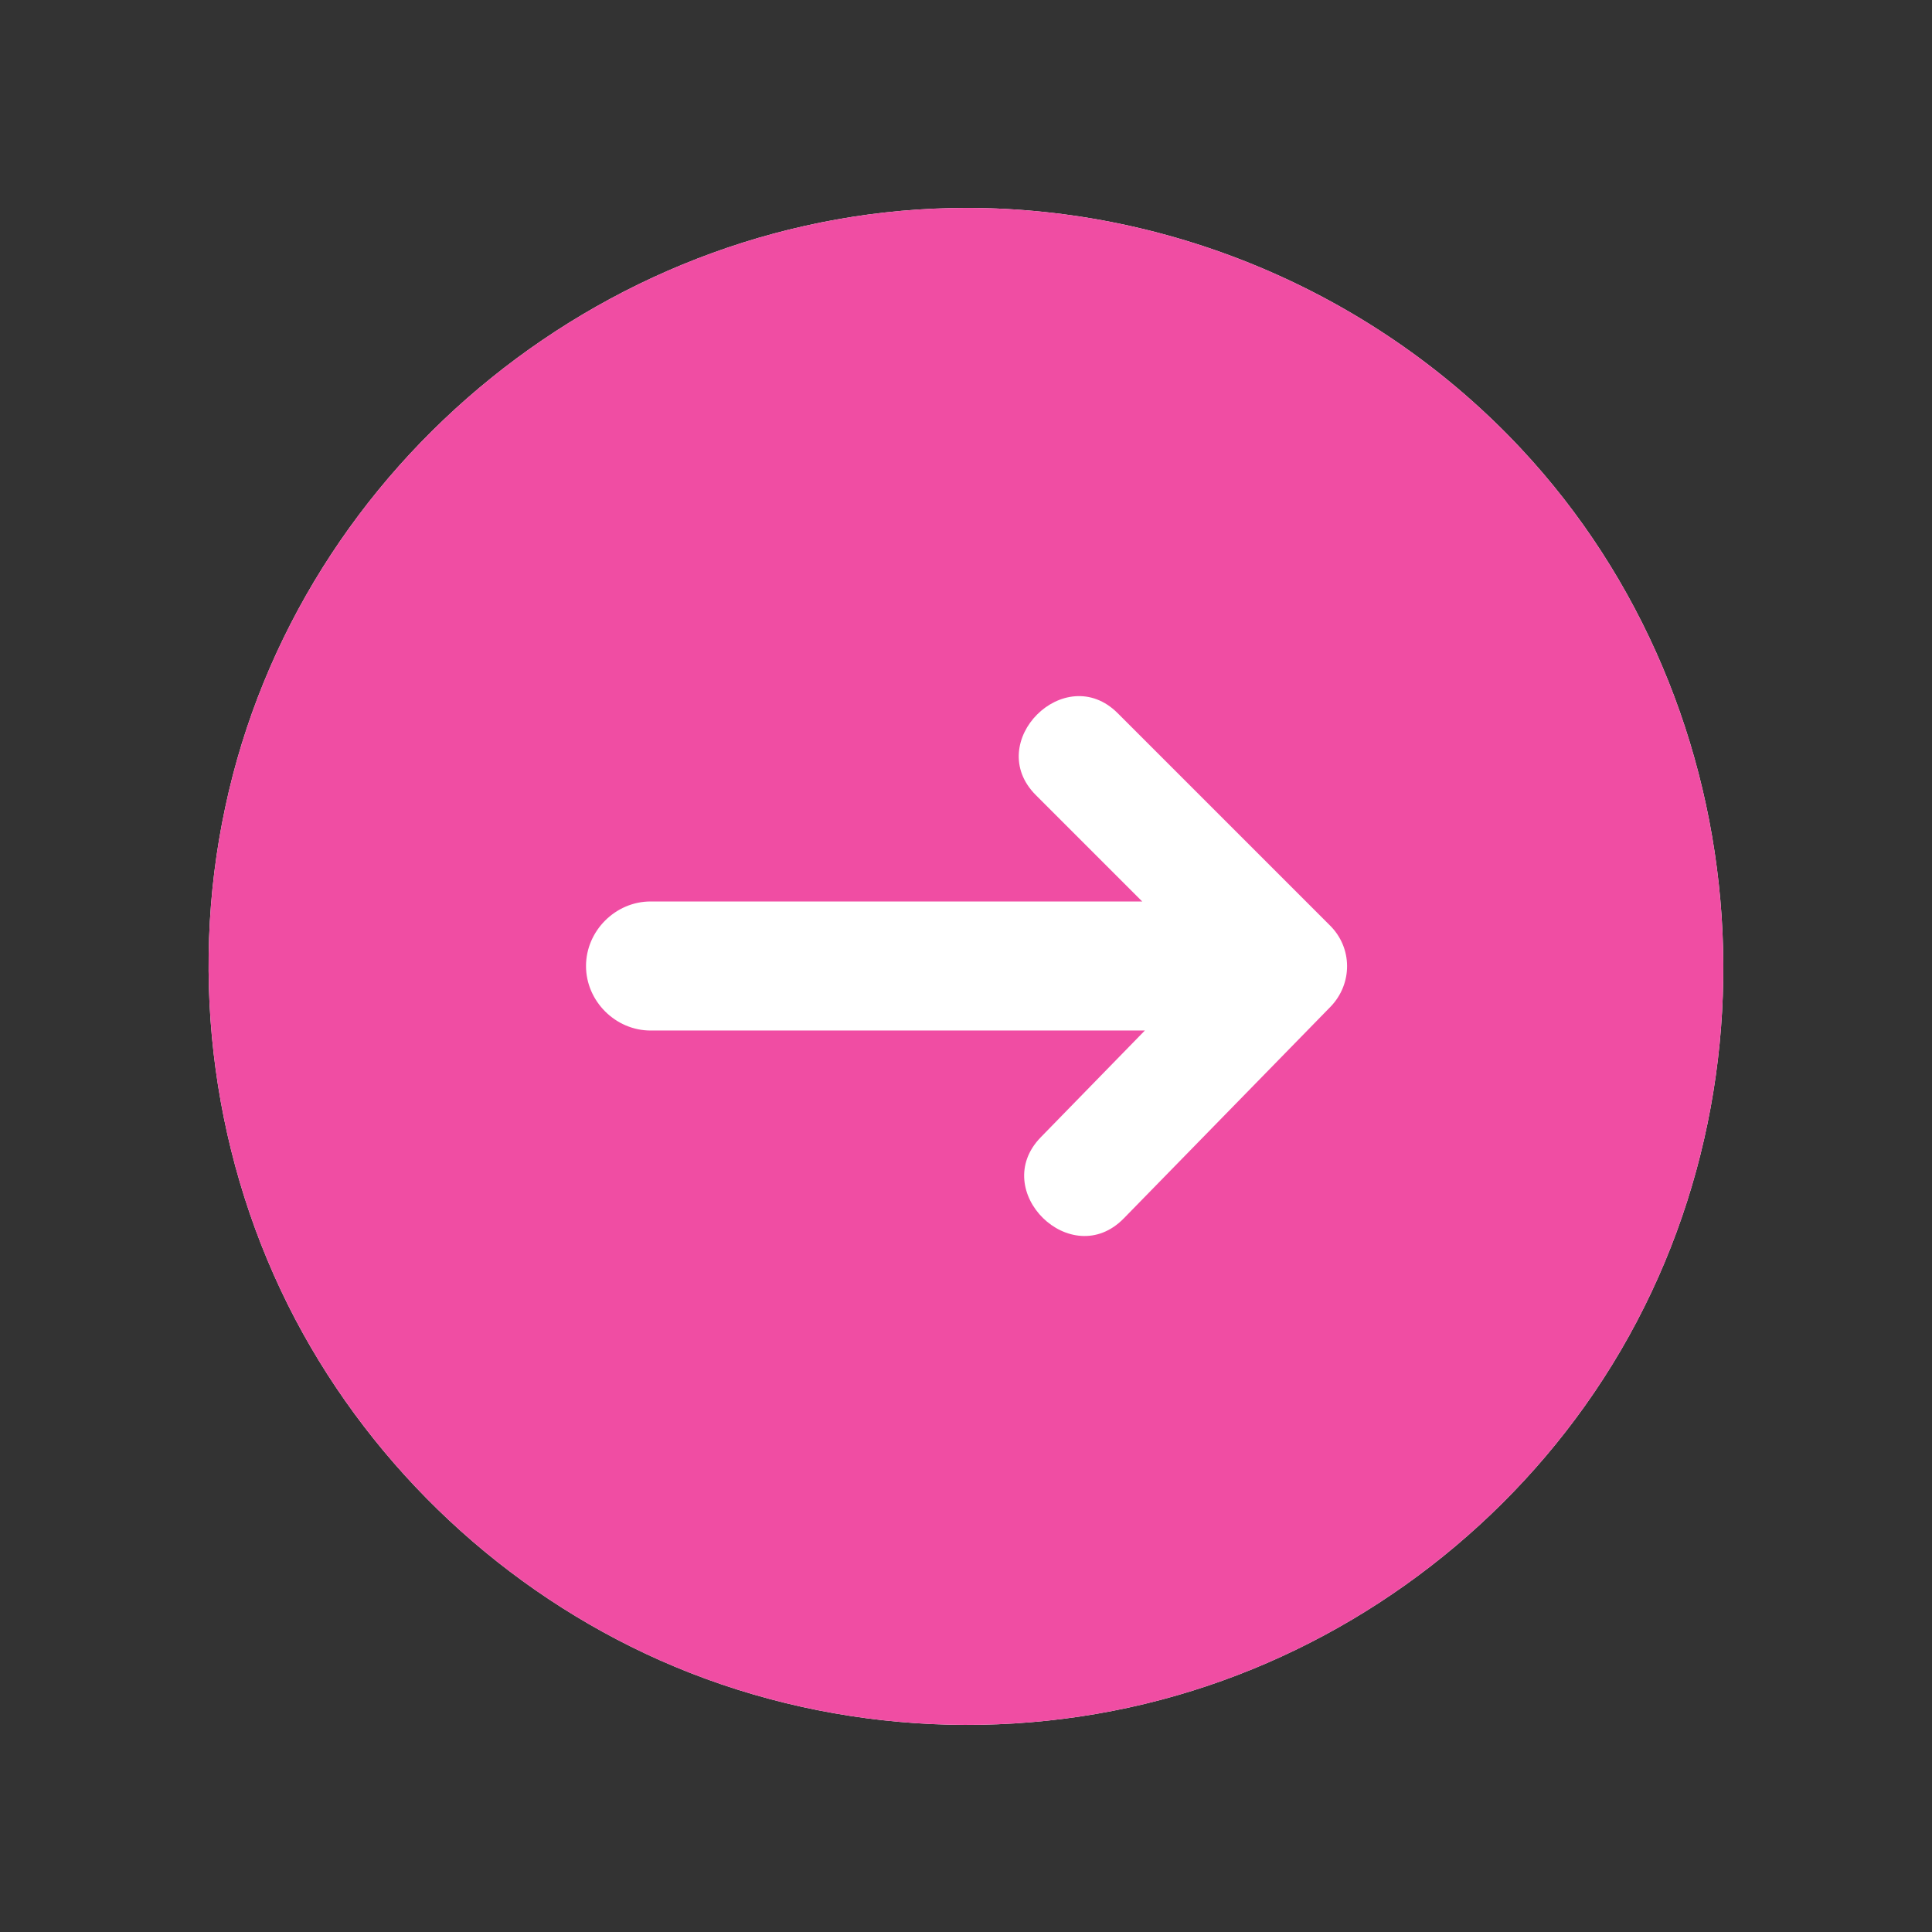 <?xml version="1.0" encoding="UTF-8"?>
<svg data-bbox="55.275 55.1 401.426 402.015" viewBox="0 0 512 512" xmlns="http://www.w3.org/2000/svg" data-type="color">
    <rect x="0" y="0" width="512" height="512" fill="#333333" stroke="none"/>
    <g>
        <path d="M256.2 55.1c-93.5 0-177 67.2-196.5 158.8-9.8 45.7-3.2 94.4 18.6 135.8 21 39.8 55.4 72 96.6 90.3 42.8 19 92 22.3 137 9.3 43.4-12.5 81.9-39.9 108.1-76.7 54.8-76.9 47.5-184.9-17-253.8-37.8-40.4-91.5-63.7-146.8-63.7z" fill="#ffffff" data-color="1"/>
        <path d="M256.2 55.1c-93.5 0-177 67.2-196.5 158.8-9.8 45.7-3.2 94.4 18.6 135.8 21 39.8 55.4 72 96.6 90.3 42.8 19 92 22.3 137 9.3 43.4-12.5 81.9-39.9 108.1-76.7 54.8-76.9 47.5-184.9-17-253.8-37.8-40.4-91.5-63.7-146.8-63.7zm96.4 211.7-54.8 56.1c-13.9 14.2-35.8-7.3-22-21.5l27.6-28.3h-131c-9.3 0-17.1-7.8-17.1-17.1s7.8-17.1 17.1-17.1h130.3l-28.2-28.2c-14-14 7.7-35.7 21.7-21.7l56.1 56.1c6.2 6 6.2 15.6.3 21.7z" fill="#f04da3" data-color="2"/>
    </g>
</svg>
